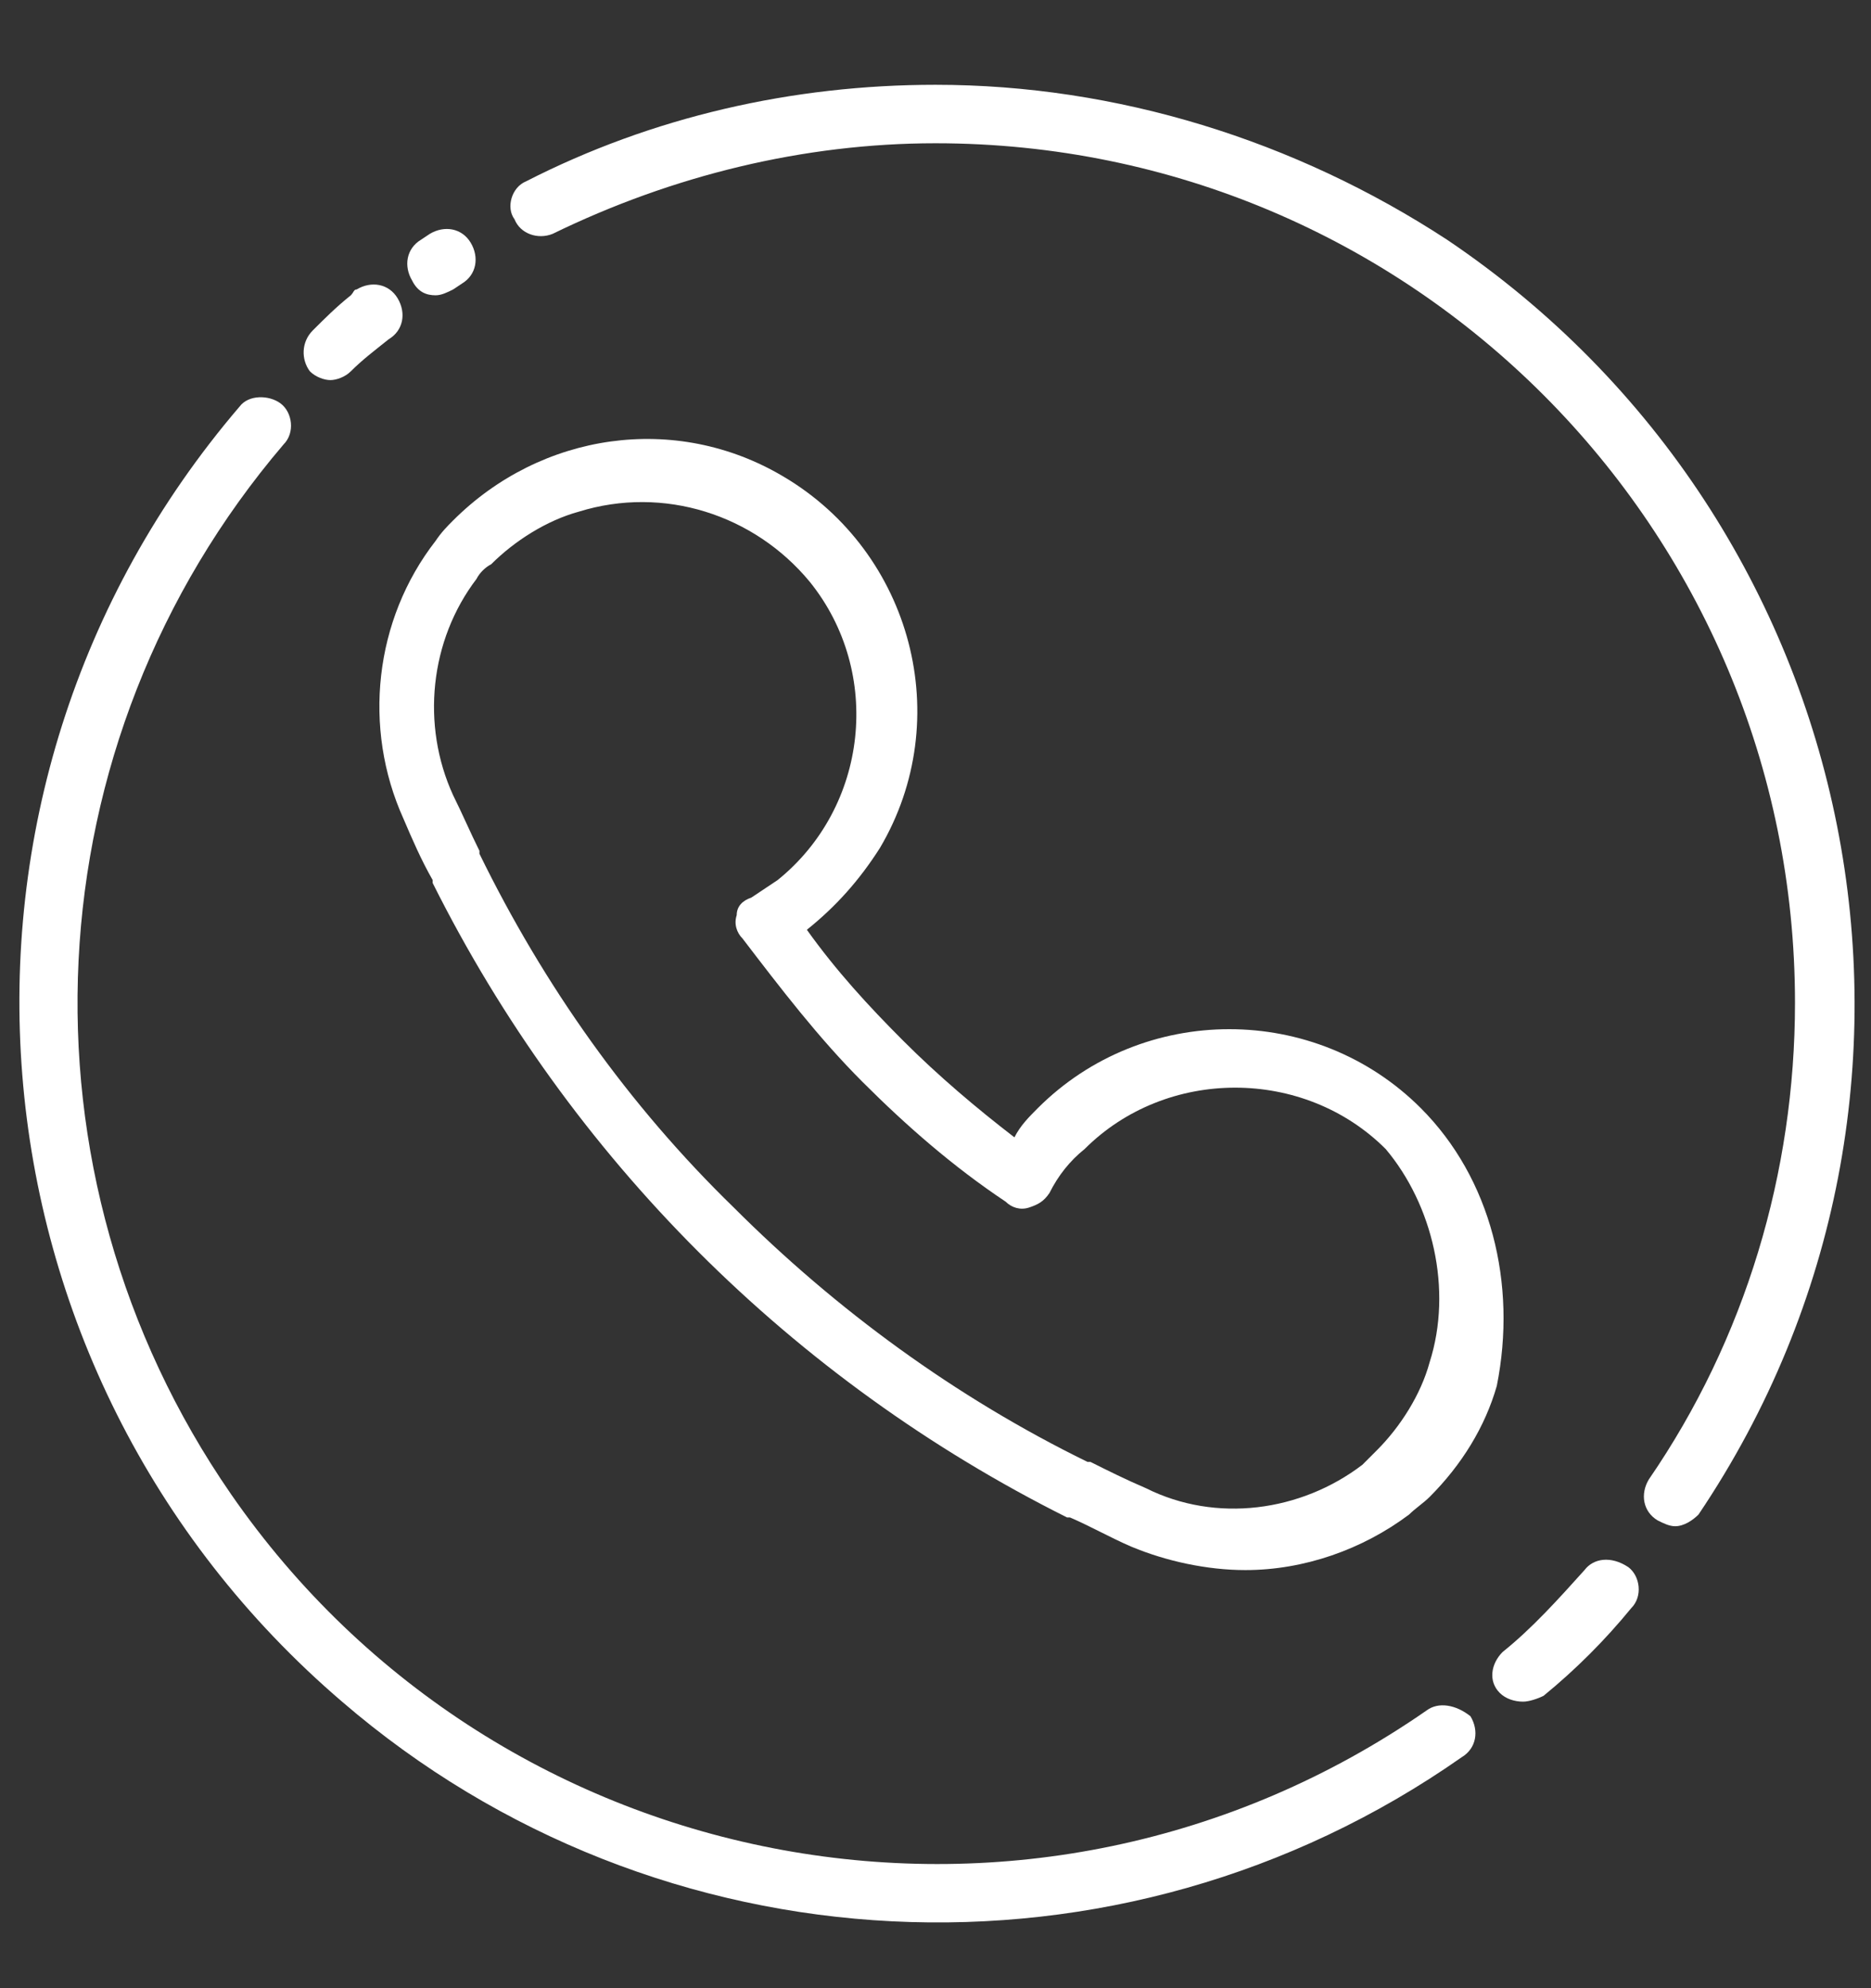 <?xml version="1.0" encoding="utf-8"?>
<!-- Generator: Adobe Illustrator 21.0.0, SVG Export Plug-In . SVG Version: 6.00 Build 0)  -->
<svg version="1.1" id="Layer_1" xmlns="http://www.w3.org/2000/svg" xmlns:xlink="http://www.w3.org/1999/xlink" x="0px" y="0px"
	 viewBox="0 0 64 68" style="enable-background:new 0 0 64 68;" xml:space="preserve">
<rect x="0" y="0" width="64" height="68" fill="#333333" stroke="none"/>
<style type="text/css">
	.st0{fill:#FFFFFF;}
</style>
<title>Mobile Apps</title>
<g>
	<path class="st0" d="M48.6,37.9c-3.6-3.6-9.5-3.6-13.1,0c-0.3,0.3-0.6,0.6-0.8,1c-1.3-1-2.6-2.1-3.8-3.3c-1.2-1.2-2.3-2.4-3.3-3.8
		c1-0.8,1.8-1.7,2.5-2.8c2.6-4.4,1.1-10.1-3.3-12.7c-3.7-2.2-8.3-1.5-11.3,1.5c-0.2,0.2-0.4,0.4-0.6,0.7c-2.1,2.7-2.5,6.4-1.1,9.5
		c0.3,0.7,0.6,1.4,1,2.1c0,0,0,0,0,0.1c4.7,9.4,12.3,17,21.7,21.7h0.1c0.7,0.3,1.4,0.7,2.1,1c1.2,0.5,2.6,0.8,3.9,0.8
		c2,0,4-0.7,5.6-1.9c0.2-0.2,0.5-0.4,0.7-0.6c1.1-1.1,1.9-2.4,2.3-3.8C51.9,43.9,51,40.3,48.6,37.9z M48.9,46.6
		c-0.3,1.1-1,2.2-1.8,3c-0.2,0.2-0.3,0.3-0.5,0.5c-2.1,1.6-5,2-7.4,0.8c-0.7-0.3-1.3-0.6-1.9-0.9h-0.1c-4.5-2.2-8.6-5.2-12.1-8.7
		c-3.6-3.5-6.5-7.6-8.7-12.1v-0.1c-0.3-0.6-0.6-1.3-0.9-1.9c-1.1-2.4-0.8-5.3,0.8-7.4c0.1-0.2,0.3-0.4,0.5-0.5
		c0.8-0.8,1.9-1.5,3-1.8c2.9-0.9,6,0.1,7.9,2.4c2.5,3.1,2,7.7-1.1,10.2c-0.3,0.2-0.6,0.4-0.9,0.6c-0.3,0.1-0.5,0.3-0.5,0.6
		c-0.1,0.3,0,0.6,0.2,0.8c1.3,1.7,2.6,3.4,4.1,4.9c1.5,1.5,3.1,2.9,4.9,4.1c0.2,0.2,0.5,0.3,0.8,0.2c0.3-0.1,0.5-0.2,0.7-0.5
		c0.3-0.6,0.7-1.1,1.2-1.5c2.8-2.8,7.5-2.8,10.3,0C49,41.2,49.7,44.1,48.9,46.6z"/>
	<path class="st0" d="M32,2.9c-4.9,0-9.7,1.1-14,3.3c-0.5,0.2-0.7,0.9-0.4,1.3C17.8,8,18.4,8.2,18.9,8c4.1-2,8.6-3.1,13.1-3.1
		c16.3,0,29.4,13.2,29.4,29.4c0,5.8-1.7,11.5-5,16.3c-0.3,0.5-0.2,1.1,0.3,1.4c0,0,0,0,0,0c0.2,0.1,0.4,0.2,0.6,0.2
		c0.3,0,0.6-0.2,0.8-0.4c9.7-14.4,5.8-33.9-8.6-43.6C44.3,4.8,38.2,2.9,32,2.9z"/>
	<path class="st0" d="M54.2,53.7c-0.9,1-1.8,2-2.8,2.8c-0.4,0.4-0.5,1-0.1,1.4c0.2,0.2,0.5,0.3,0.8,0.3c0.2,0,0.5-0.1,0.7-0.2
		c1.1-0.9,2.1-1.9,3-3c0.4-0.4,0.3-1.1-0.1-1.4C55.1,53.2,54.5,53.3,54.2,53.7L54.2,53.7L54.2,53.7z"/>
	<path class="st0" d="M48.8,58.5c-13.4,9.3-31.7,5.9-40.9-7.4c-7.6-11-6.9-25.7,1.8-35.9c0.4-0.4,0.3-1.1-0.1-1.4s-1.1-0.3-1.4,0.1
		c-11.3,13.2-9.7,33,3.5,44.3c10.8,9.3,26.6,10.1,38.3,1.9c0.5-0.3,0.6-0.9,0.3-1.4C49.8,58.3,49.2,58.2,48.8,58.5z"/>
	<path class="st0" d="M11.3,13c0.2,0,0.5-0.1,0.7-0.3c0.4-0.4,0.8-0.7,1.3-1.1c0.5-0.3,0.6-0.9,0.3-1.4c-0.3-0.5-0.9-0.6-1.4-0.3
		c-0.1,0-0.1,0.1-0.2,0.2c-0.5,0.4-0.9,0.8-1.3,1.2c-0.4,0.4-0.4,1-0.1,1.4C10.8,12.9,11.1,13,11.3,13z"/>
	<path class="st0" d="M14.9,10.1c0.2,0,0.4-0.1,0.6-0.2l0.3-0.2c0.5-0.3,0.6-0.9,0.3-1.4c-0.3-0.5-0.9-0.6-1.4-0.3l0,0l-0.3,0.2
		c-0.5,0.3-0.6,0.9-0.3,1.4C14.3,10,14.6,10.1,14.9,10.1z"/>
</g>
</svg>
